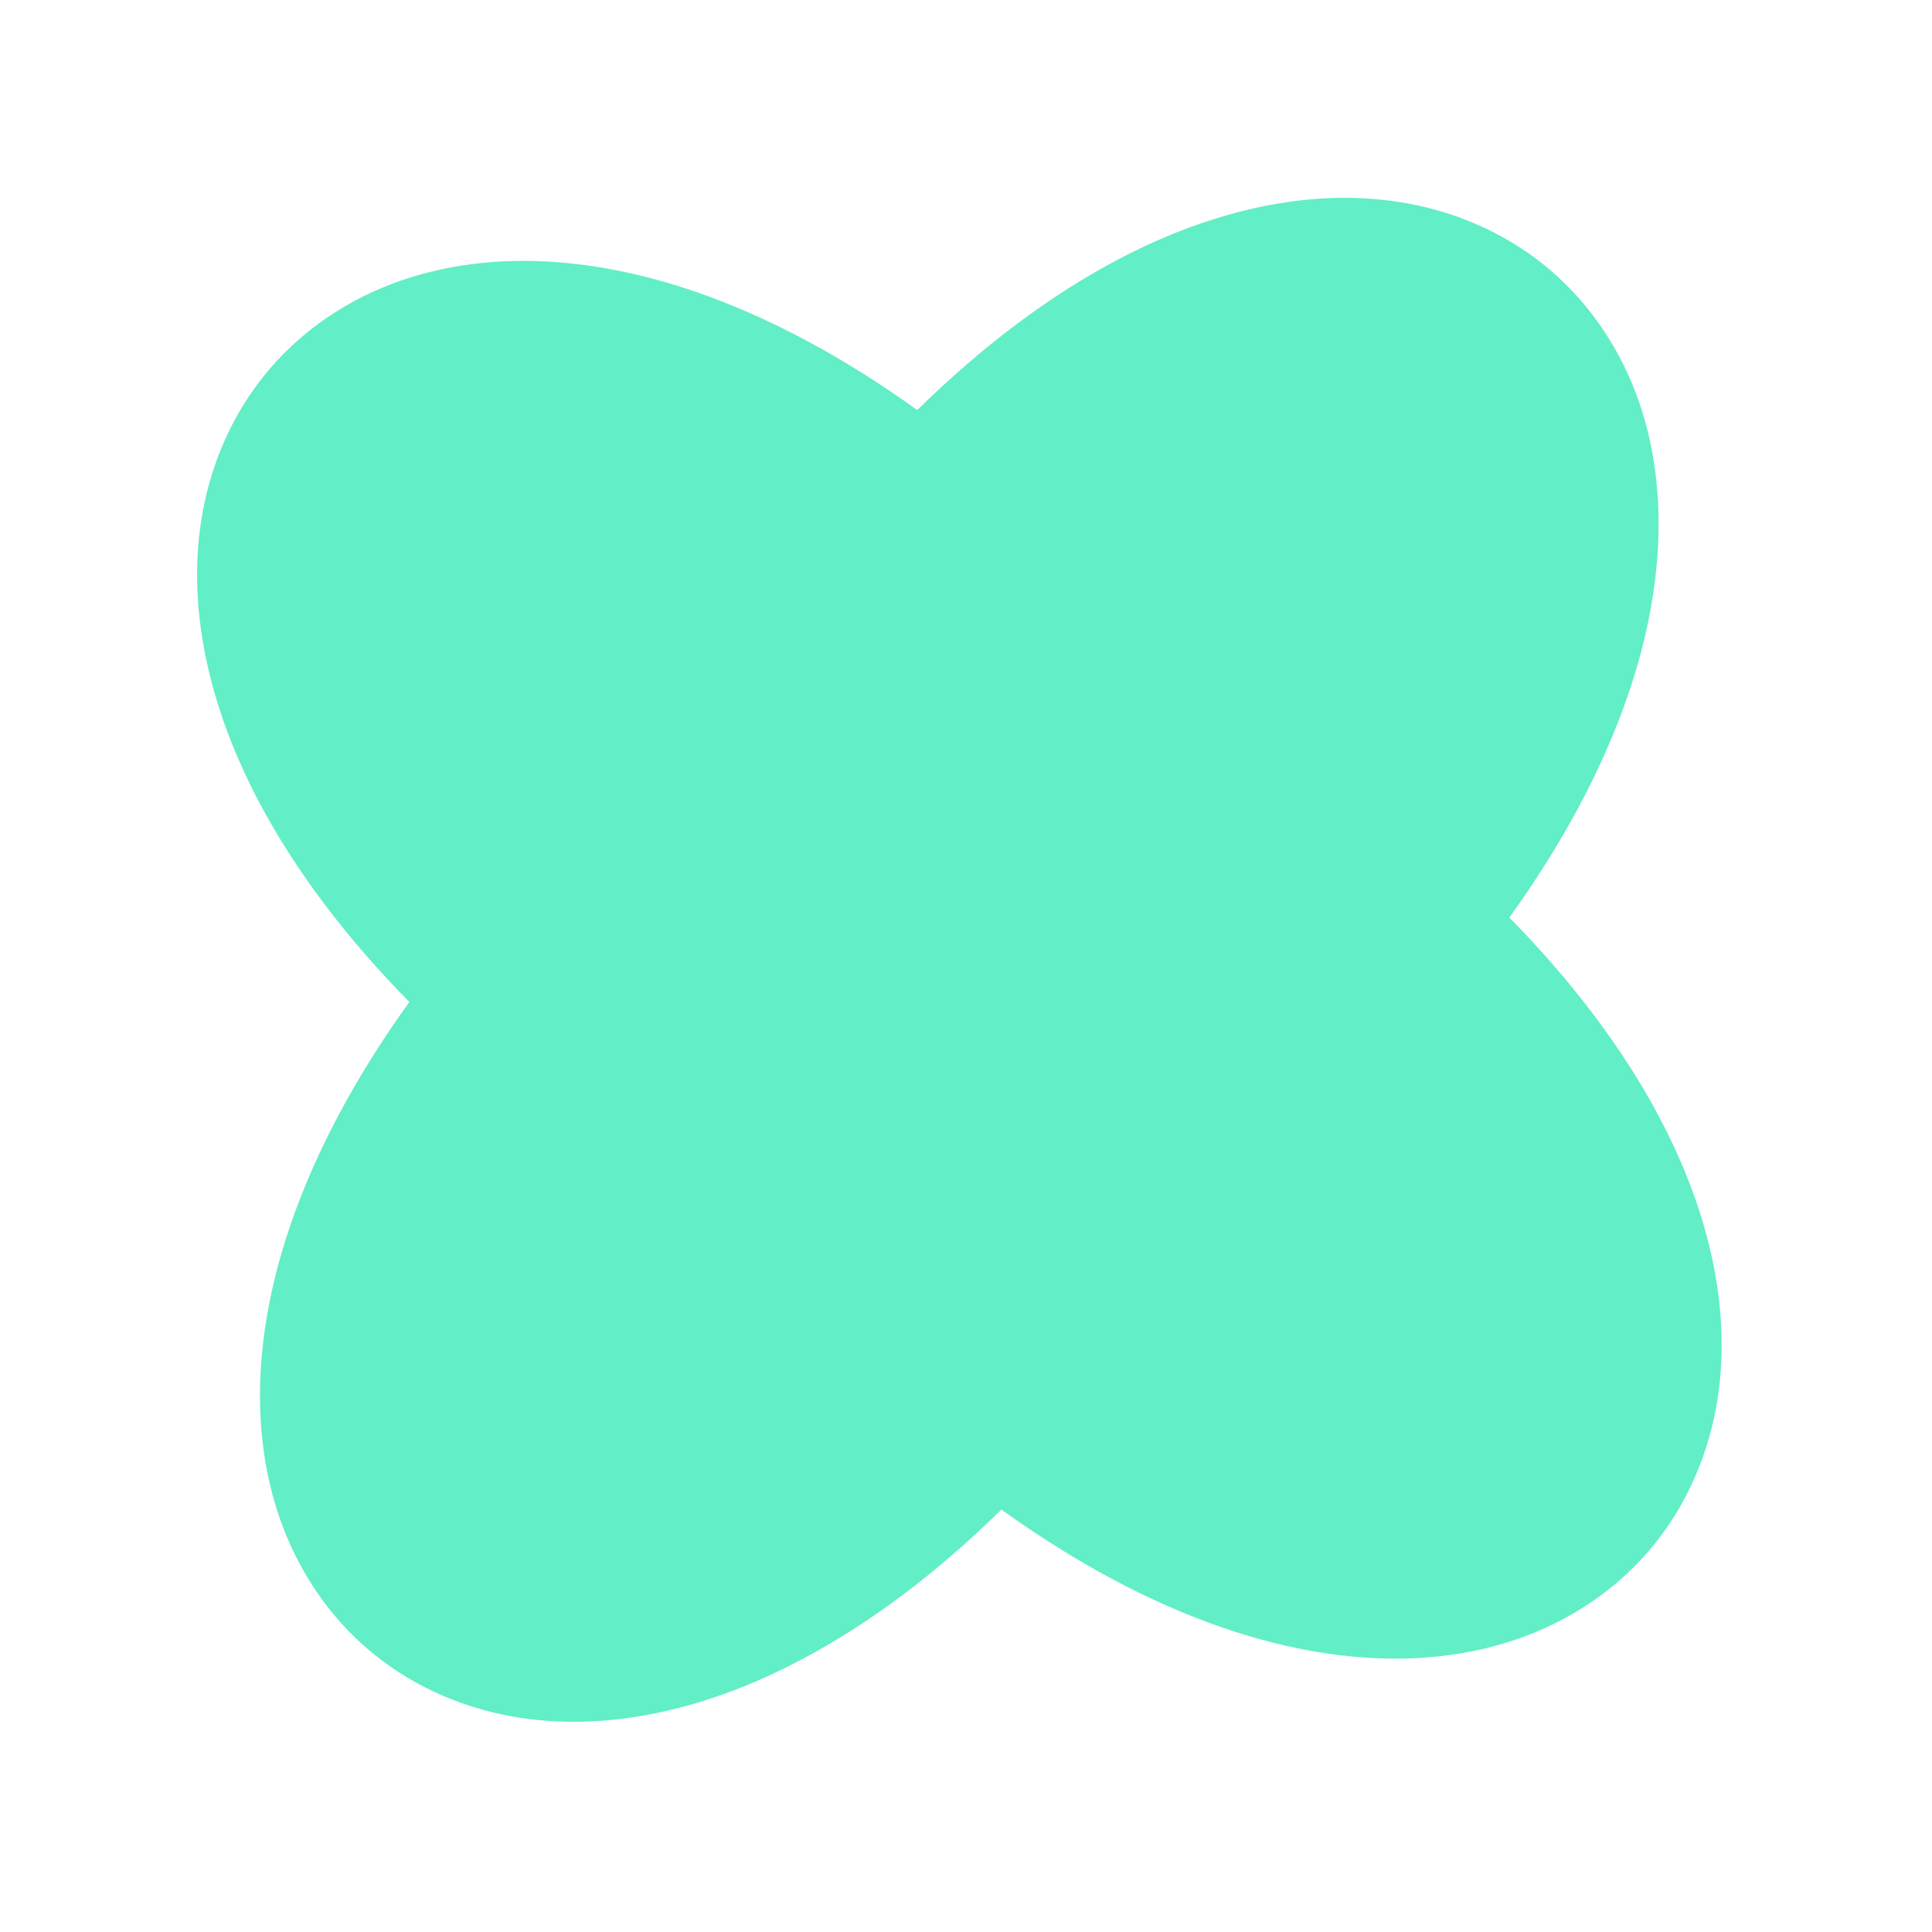 <?xml version="1.0" encoding="UTF-8"?>
<svg xmlns="http://www.w3.org/2000/svg" width="275" height="275" viewBox="0 0 275 275" fill="none">
  <path d="M236.188 159.028C243.781 173.351 246.584 187.642 244.272 200.349C242.858 208.032 239.56 215.088 234.692 220.75C229.837 226.411 223.366 230.759 215.974 233.302C211.935 234.703 207.624 235.572 203.106 235.919C194.032 236.614 184.127 235.178 173.88 231.624C163.554 228.051 153.072 222.435 142.543 214.872C133.29 223.951 123.773 231.1 114.112 236.205C99.777 243.799 85.486 246.602 72.754 244.291C65.086 242.902 58.015 239.592 52.354 234.737C46.679 229.87 42.346 223.411 39.791 216.033C35.581 203.826 36.148 189.276 41.483 173.963C45.069 163.636 50.697 153.14 58.261 142.625C49.182 133.384 42.023 123.881 36.905 114.221C29.323 99.885 26.533 85.593 28.846 72.886C30.247 65.204 33.544 58.148 38.412 52.486C43.267 46.812 49.737 42.465 57.117 39.922C69.335 35.699 83.9 36.29 99.211 41.6C109.538 45.186 120.033 50.801 130.561 58.364C139.815 49.285 149.319 42.137 158.978 37.02C173.314 29.438 187.606 26.635 200.313 28.948C207.993 30.336 215.064 33.645 220.725 38.501C226.4 43.368 230.733 49.827 233.301 57.204C237.51 69.411 236.931 83.962 231.609 99.274C228.022 109.601 222.407 120.083 214.843 130.599C223.922 139.852 231.069 149.356 236.187 159.016L236.188 159.028Z" fill="#62EEC6"></path>
</svg>
